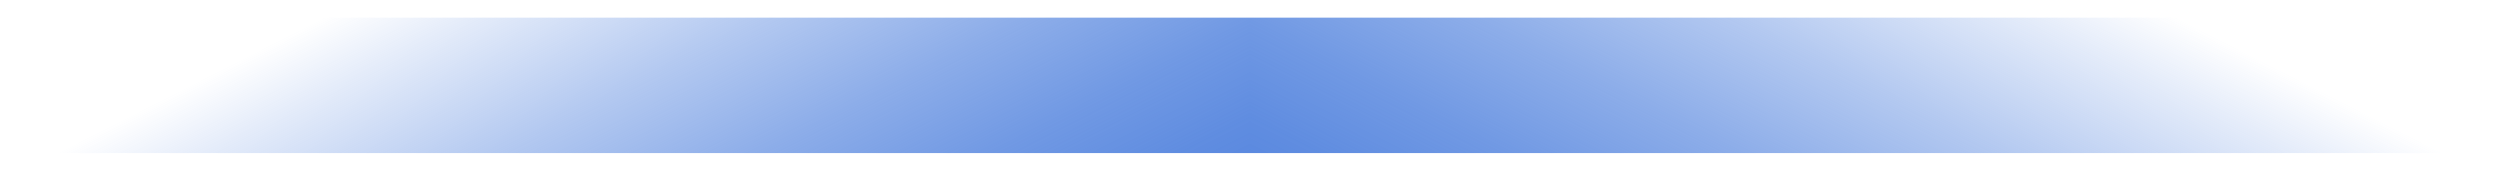 <?xml version="1.0" encoding="UTF-8"?> <svg xmlns="http://www.w3.org/2000/svg" xmlns:xlink="http://www.w3.org/1999/xlink" id="Слой_1" data-name="Слой 1" viewBox="0 0 16244.47 1109.33"> <defs> <style>.cls-1{fill:url(#Безымянный_градиент_3);}.cls-2{fill:url(#Безымянный_градиент_3-2);}</style> <linearGradient id="Безымянный_градиент_3" x1="3496.62" y1="-594.59" x2="5142.33" y2="2643.73" gradientUnits="userSpaceOnUse"> <stop offset="0" stop-color="#5988df" stop-opacity="0"></stop> <stop offset="0.12" stop-color="#5988df" stop-opacity="0.16"></stop> <stop offset="0.36" stop-color="#5988df" stop-opacity="0.46"></stop> <stop offset="0.57" stop-color="#5988df" stop-opacity="0.69"></stop> <stop offset="0.76" stop-color="#5988df" stop-opacity="0.86"></stop> <stop offset="0.91" stop-color="#5988df" stop-opacity="0.96"></stop> <stop offset="1" stop-color="#5988df"></stop> </linearGradient> <linearGradient id="Безымянный_градиент_3-2" x1="3769.53" y1="-5086.15" x2="5415.24" y2="-1847.82" gradientTransform="matrix(1, 0, 0, -1, 7810.22, -3382.22)" xlink:href="#Безымянный_градиент_3"></linearGradient> </defs> <rect class="cls-1" x="39.11" y="114.67" width="8083.13" height="880"></rect> <rect class="cls-2" x="8122.23" y="114.67" width="8083.13" height="880" transform="translate(24327.59 1109.33) rotate(180)"></rect> </svg> 